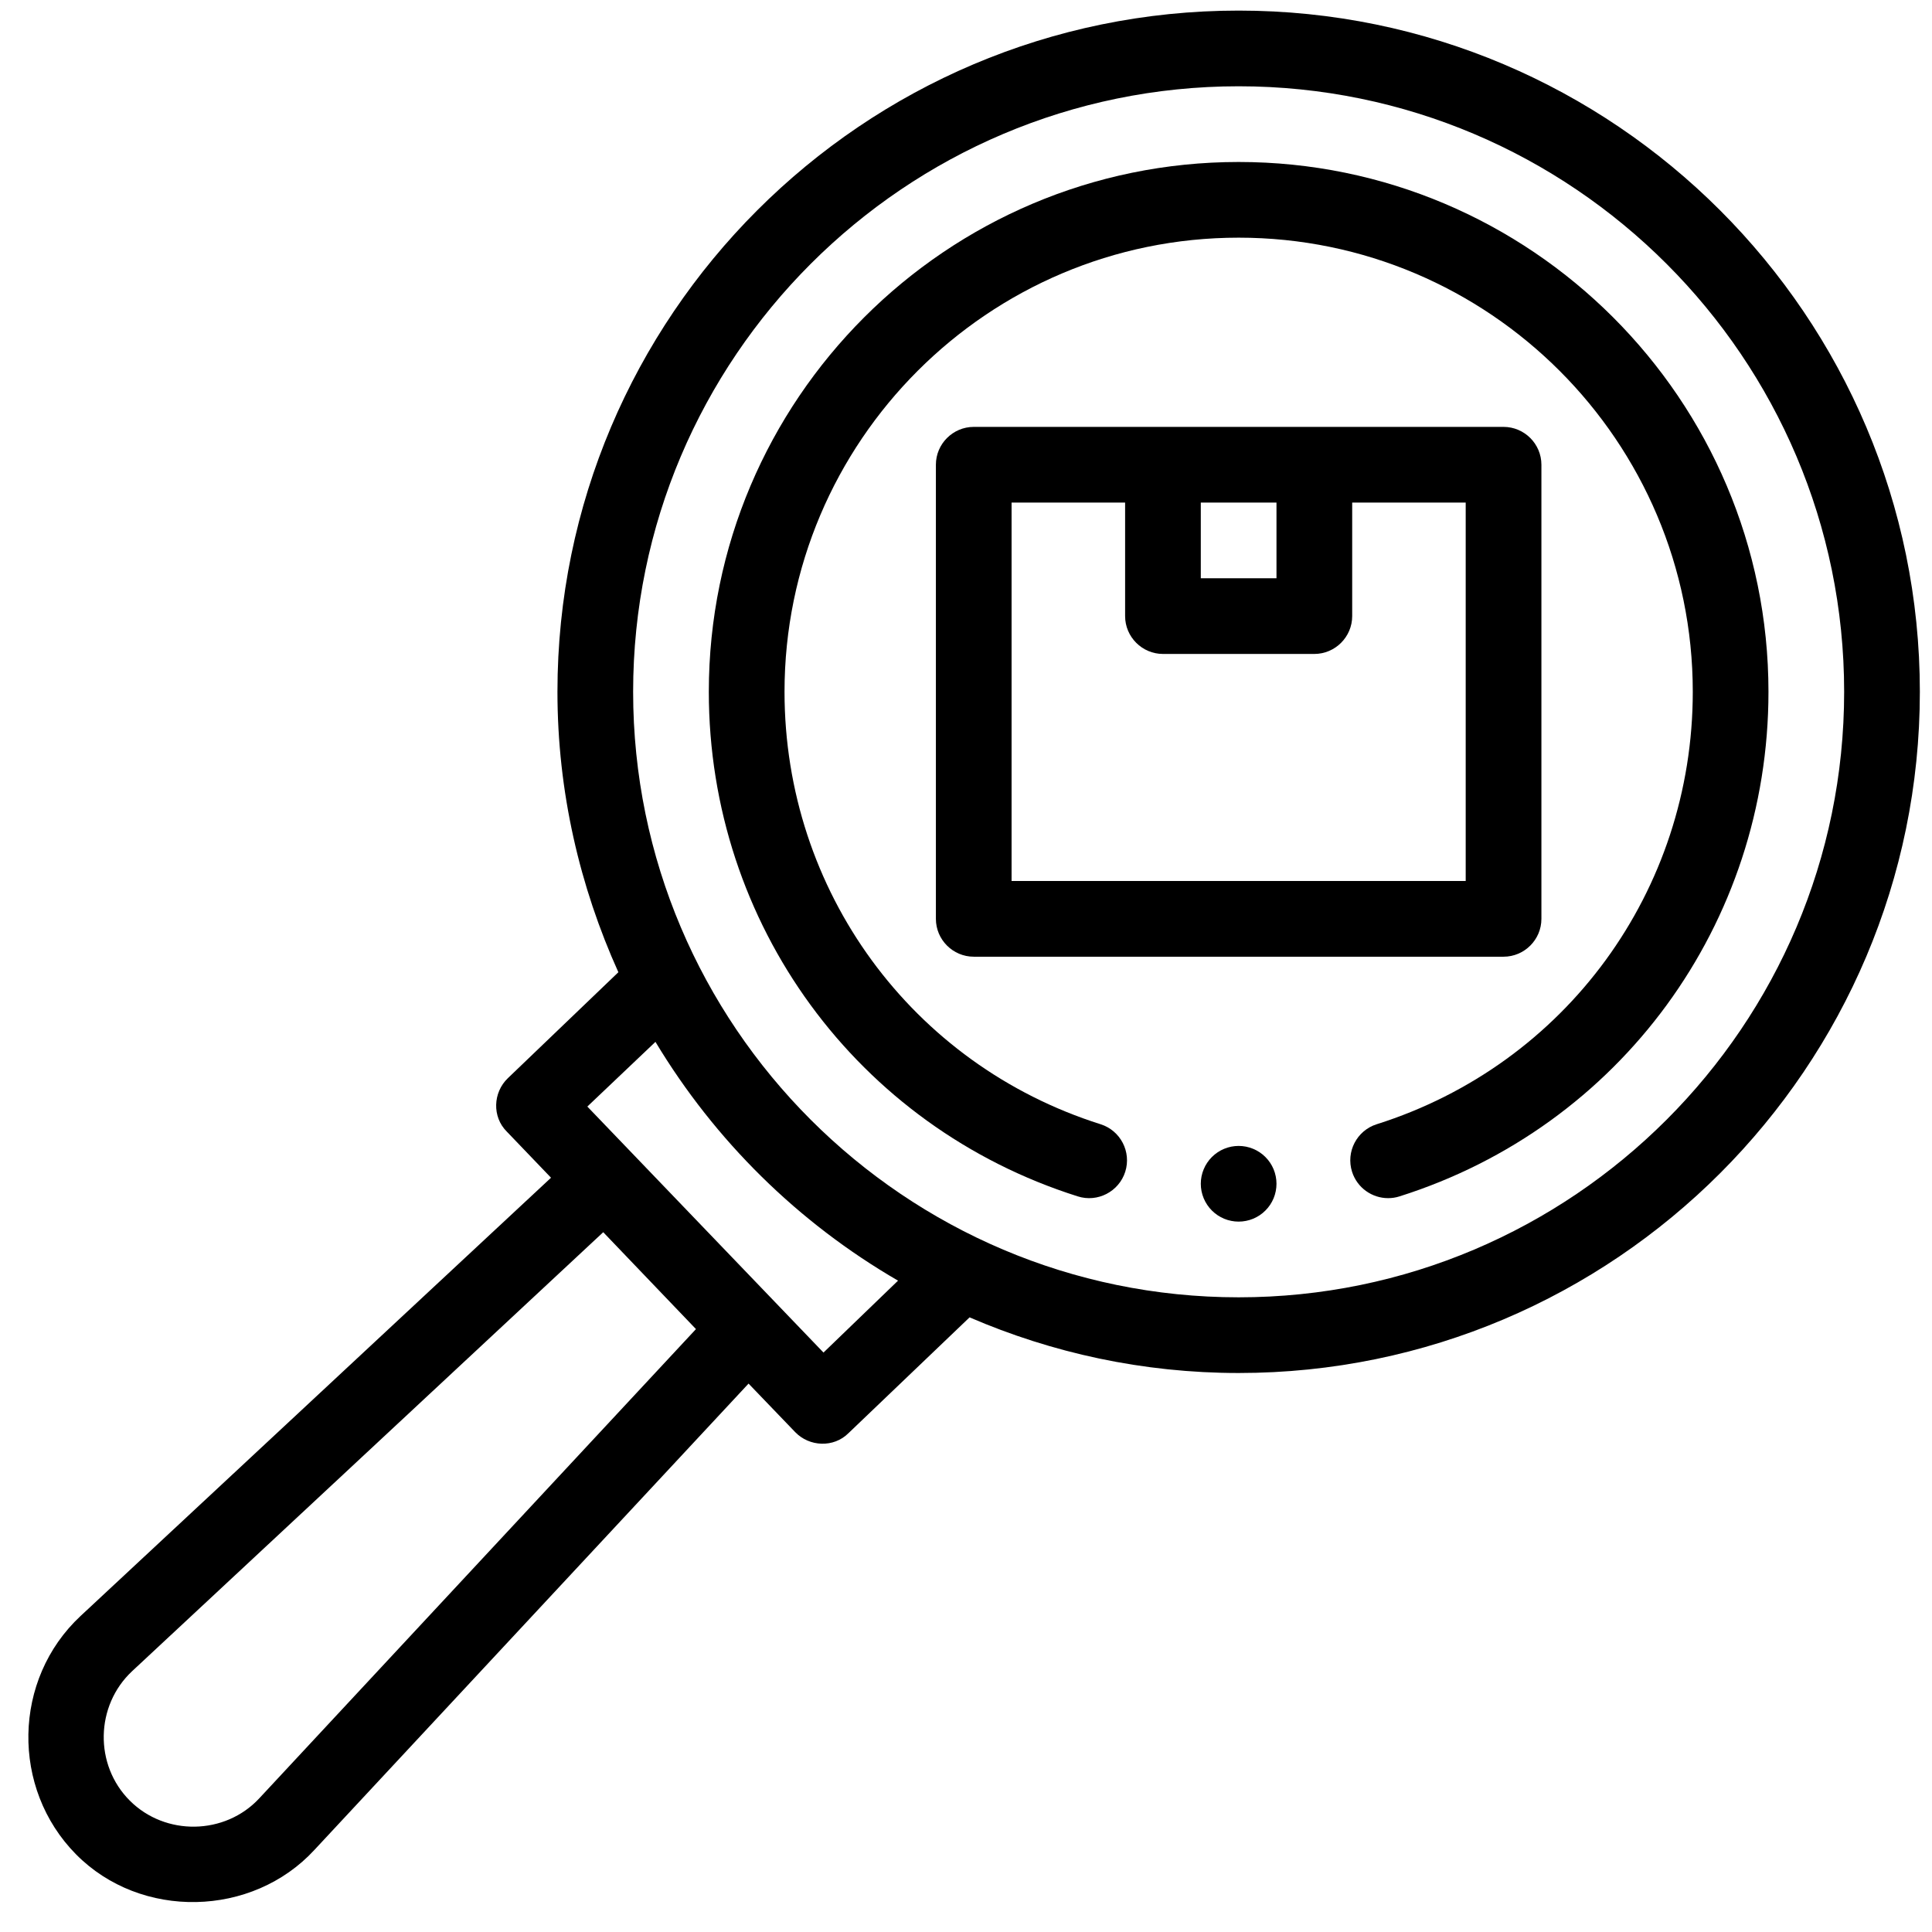 <svg xmlns="http://www.w3.org/2000/svg" xmlns:xlink="http://www.w3.org/1999/xlink" width="512" zoomAndPan="magnify" viewBox="0 0 384 384" height="512" preserveAspectRatio="xMidYMid meet" version="1.0"><defs><clipPath id="09a116c951"><path d="M 5 2.117 L 381.617 2.117 L 381.617 379 L 5 379 Z M 5 2.117 " clip-rule="nonzero"/></clipPath></defs><g clip-path="url(#09a116c951)"><path fill="#000000" d="M 246.191 2.105 C 171.5 2.105 110.797 62.883 110.797 137.5 C 110.797 157.359 115.234 176.238 122.906 193.238 C 122.906 193.238 101 214.242 100.941 214.297 C 97.973 217.145 97.789 221.977 100.719 224.902 L 109.52 234.082 C 109.52 234.082 16.113 321.098 16.02 321.184 C 2.508 333.773 2.16 355.461 15.117 368.57 C 28 381.605 50.141 381.105 62.508 367.668 L 148.781 275 C 148.781 275 158.02 284.613 158.035 284.629 C 160.871 287.582 165.707 287.785 168.641 284.852 L 192.711 261.836 C 209.109 268.906 227.16 272.895 246.191 272.895 C 320.883 272.895 381.586 212.117 381.586 137.5 C 381.586 62.883 320.883 2.105 246.191 2.105 Z M 51.523 357.441 C 44.707 364.766 32.867 364.957 25.801 357.891 C 18.699 350.789 18.938 339.023 26.25 332.168 L 119.898 244.91 L 138.328 264.168 C 138.328 264.168 51.551 357.41 51.523 357.441 Z M 163.676 268.832 L 116.738 219.938 L 130.277 207.078 C 142.086 226.711 158.637 243.031 178.492 254.539 Z M 246.191 257.852 C 179.848 257.852 125.84 203.844 125.84 137.5 C 125.84 71.156 179.848 17.148 246.191 17.148 C 312.535 17.148 366.539 71.156 366.539 137.5 C 366.539 203.844 312.535 257.852 246.191 257.852 Z M 246.191 257.852 " fill-opacity="1" fill-rule="nonzero"/></g><path fill="#000000" d="M 246.191 32.195 C 188.125 32.195 140.883 79.434 140.883 137.5 C 140.883 183.617 170.352 223.922 214.211 237.789 C 218.152 239.047 222.395 236.848 223.652 232.891 C 224.902 228.93 222.707 224.699 218.742 223.449 C 181.172 211.566 155.93 177.027 155.93 137.5 C 155.93 87.727 196.422 47.238 246.191 47.238 C 295.961 47.238 336.453 87.727 336.453 137.5 C 336.453 177.027 311.211 211.566 273.637 223.449 C 269.676 224.699 267.477 228.93 268.73 232.891 C 269.746 236.094 272.707 238.141 275.898 238.141 C 276.652 238.141 277.418 238.031 278.168 237.789 C 322.031 223.922 351.496 183.617 351.496 137.5 C 351.496 79.434 304.258 32.195 246.191 32.195 Z M 246.191 32.195 " fill-opacity="1" fill-rule="nonzero"/><path fill="#000000" d="M 298.844 84.848 L 193.539 84.848 C 189.402 84.848 186.016 88.23 186.016 92.367 L 186.016 182.633 C 186.016 186.77 189.402 190.152 193.539 190.152 L 298.844 190.152 C 302.98 190.152 306.367 186.77 306.367 182.633 L 306.367 92.367 C 306.367 88.23 302.98 84.848 298.844 84.848 Z M 238.668 99.891 L 253.711 99.891 L 253.711 114.934 L 238.668 114.934 Z M 291.32 175.109 L 201.059 175.109 L 201.059 99.891 L 223.625 99.891 L 223.625 122.457 C 223.625 126.594 227.012 129.977 231.148 129.977 L 261.234 129.977 C 265.371 129.977 268.758 126.594 268.758 122.457 L 268.758 99.891 L 291.32 99.891 Z M 291.32 175.109 " fill-opacity="1" fill-rule="nonzero"/><path fill="#000000" d="M 253.711 235.285 C 253.711 235.777 253.664 236.266 253.566 236.75 C 253.473 237.234 253.328 237.707 253.141 238.164 C 252.949 238.621 252.719 239.051 252.445 239.465 C 252.172 239.875 251.859 240.254 251.508 240.602 C 251.16 240.953 250.781 241.266 250.371 241.539 C 249.957 241.812 249.523 242.043 249.07 242.234 C 248.613 242.422 248.141 242.566 247.656 242.66 C 247.172 242.758 246.684 242.805 246.191 242.805 C 245.695 242.805 245.207 242.758 244.723 242.66 C 244.238 242.566 243.77 242.422 243.312 242.234 C 242.855 242.043 242.422 241.812 242.012 241.539 C 241.602 241.266 241.223 240.953 240.871 240.602 C 240.523 240.254 240.211 239.875 239.938 239.465 C 239.66 239.051 239.43 238.621 239.242 238.164 C 239.051 237.707 238.91 237.234 238.812 236.75 C 238.715 236.266 238.668 235.777 238.668 235.285 C 238.668 234.789 238.715 234.301 238.812 233.816 C 238.91 233.332 239.051 232.863 239.242 232.406 C 239.43 231.949 239.66 231.516 239.938 231.105 C 240.211 230.695 240.523 230.316 240.871 229.965 C 241.223 229.617 241.602 229.305 242.012 229.031 C 242.422 228.754 242.855 228.523 243.312 228.336 C 243.77 228.145 244.238 228.004 244.723 227.906 C 245.207 227.812 245.695 227.762 246.191 227.762 C 246.684 227.762 247.172 227.812 247.656 227.906 C 248.141 228.004 248.613 228.145 249.07 228.336 C 249.523 228.523 249.957 228.754 250.371 229.031 C 250.781 229.305 251.16 229.617 251.508 229.965 C 251.859 230.316 252.172 230.695 252.445 231.105 C 252.719 231.516 252.949 231.949 253.141 232.406 C 253.328 232.863 253.473 233.332 253.566 233.816 C 253.664 234.301 253.711 234.789 253.711 235.285 Z M 253.711 235.285 " fill-opacity="1" fill-rule="nonzero"/></svg>